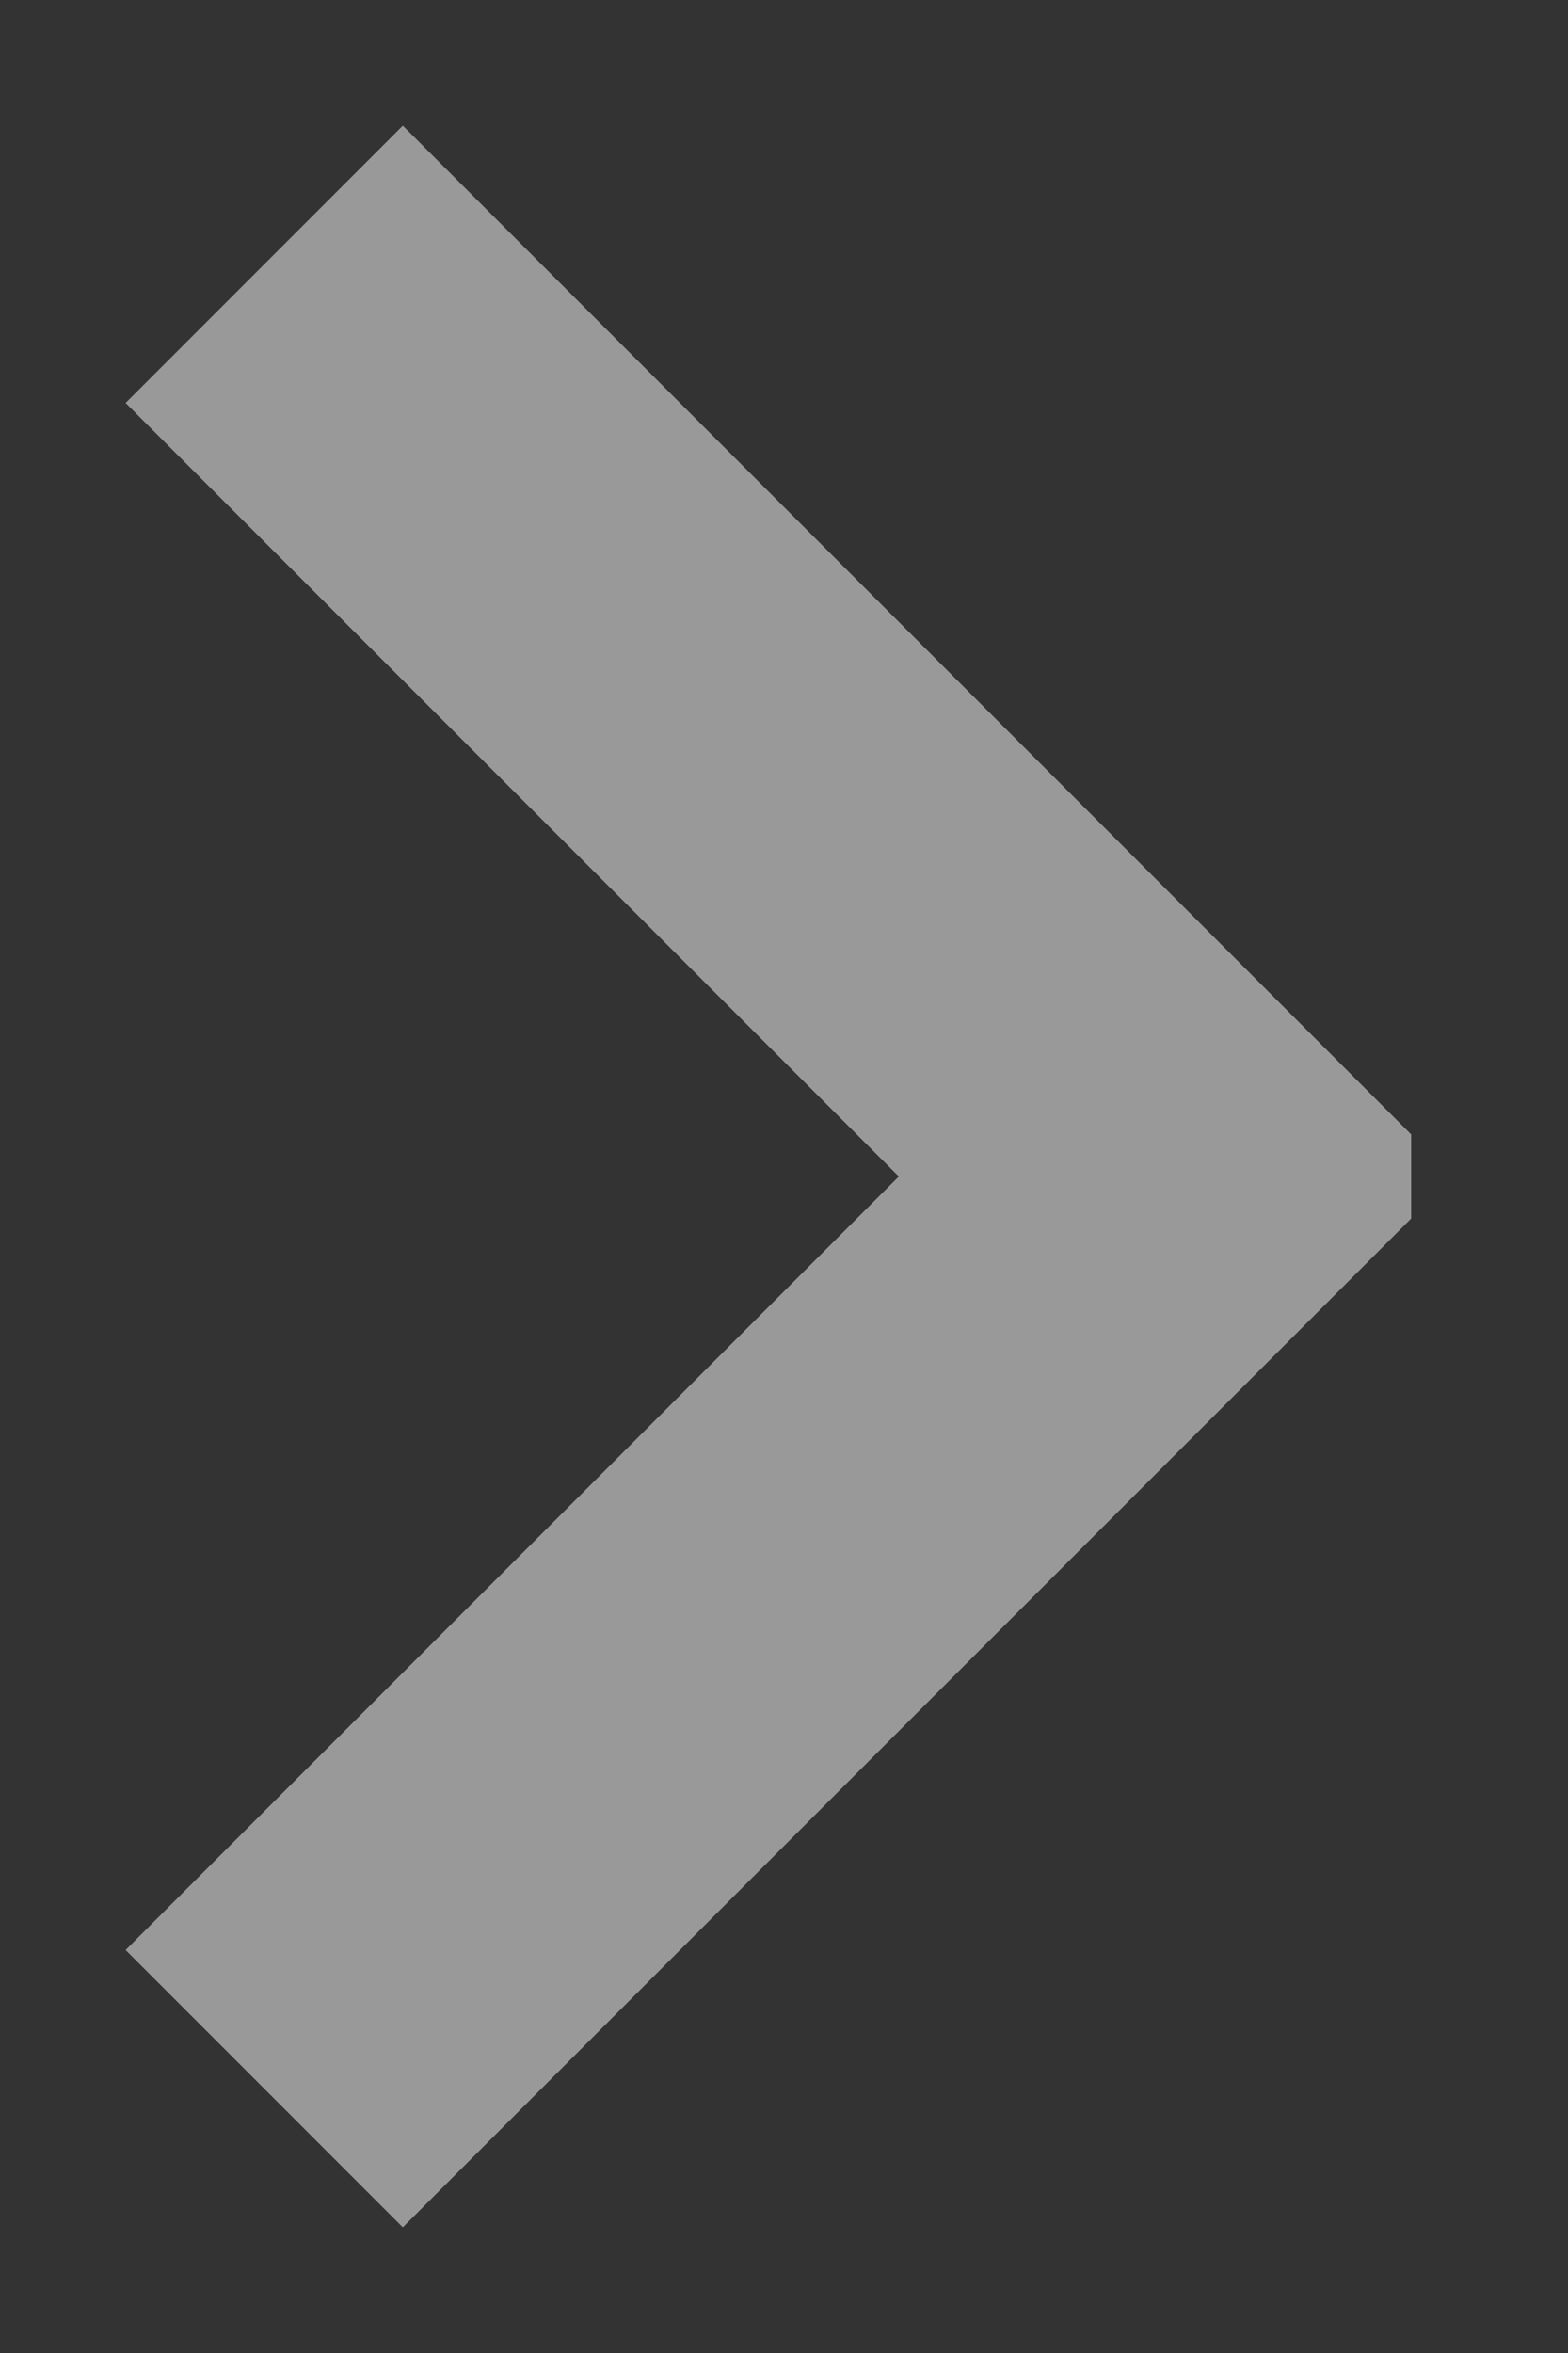 <svg width="8" height="12" viewBox="0 0 8 12" fill="none" xmlns="http://www.w3.org/2000/svg">
<rect x="0" y="0" width="8" height="12" fill="#333333" stroke="none"/>
<g opacity="0.5" clip-path="url(#clip0_558_8441)">
<path d="M1.348 10.652L6 6L1.348 1.348" stroke="white" stroke-width="2" stroke-miterlimit="10"/>
</g>
<defs>
<clipPath id="clip0_558_8441">
<rect width="7.2" height="12" fill="white"/>
</clipPath>
</defs>
</svg>
